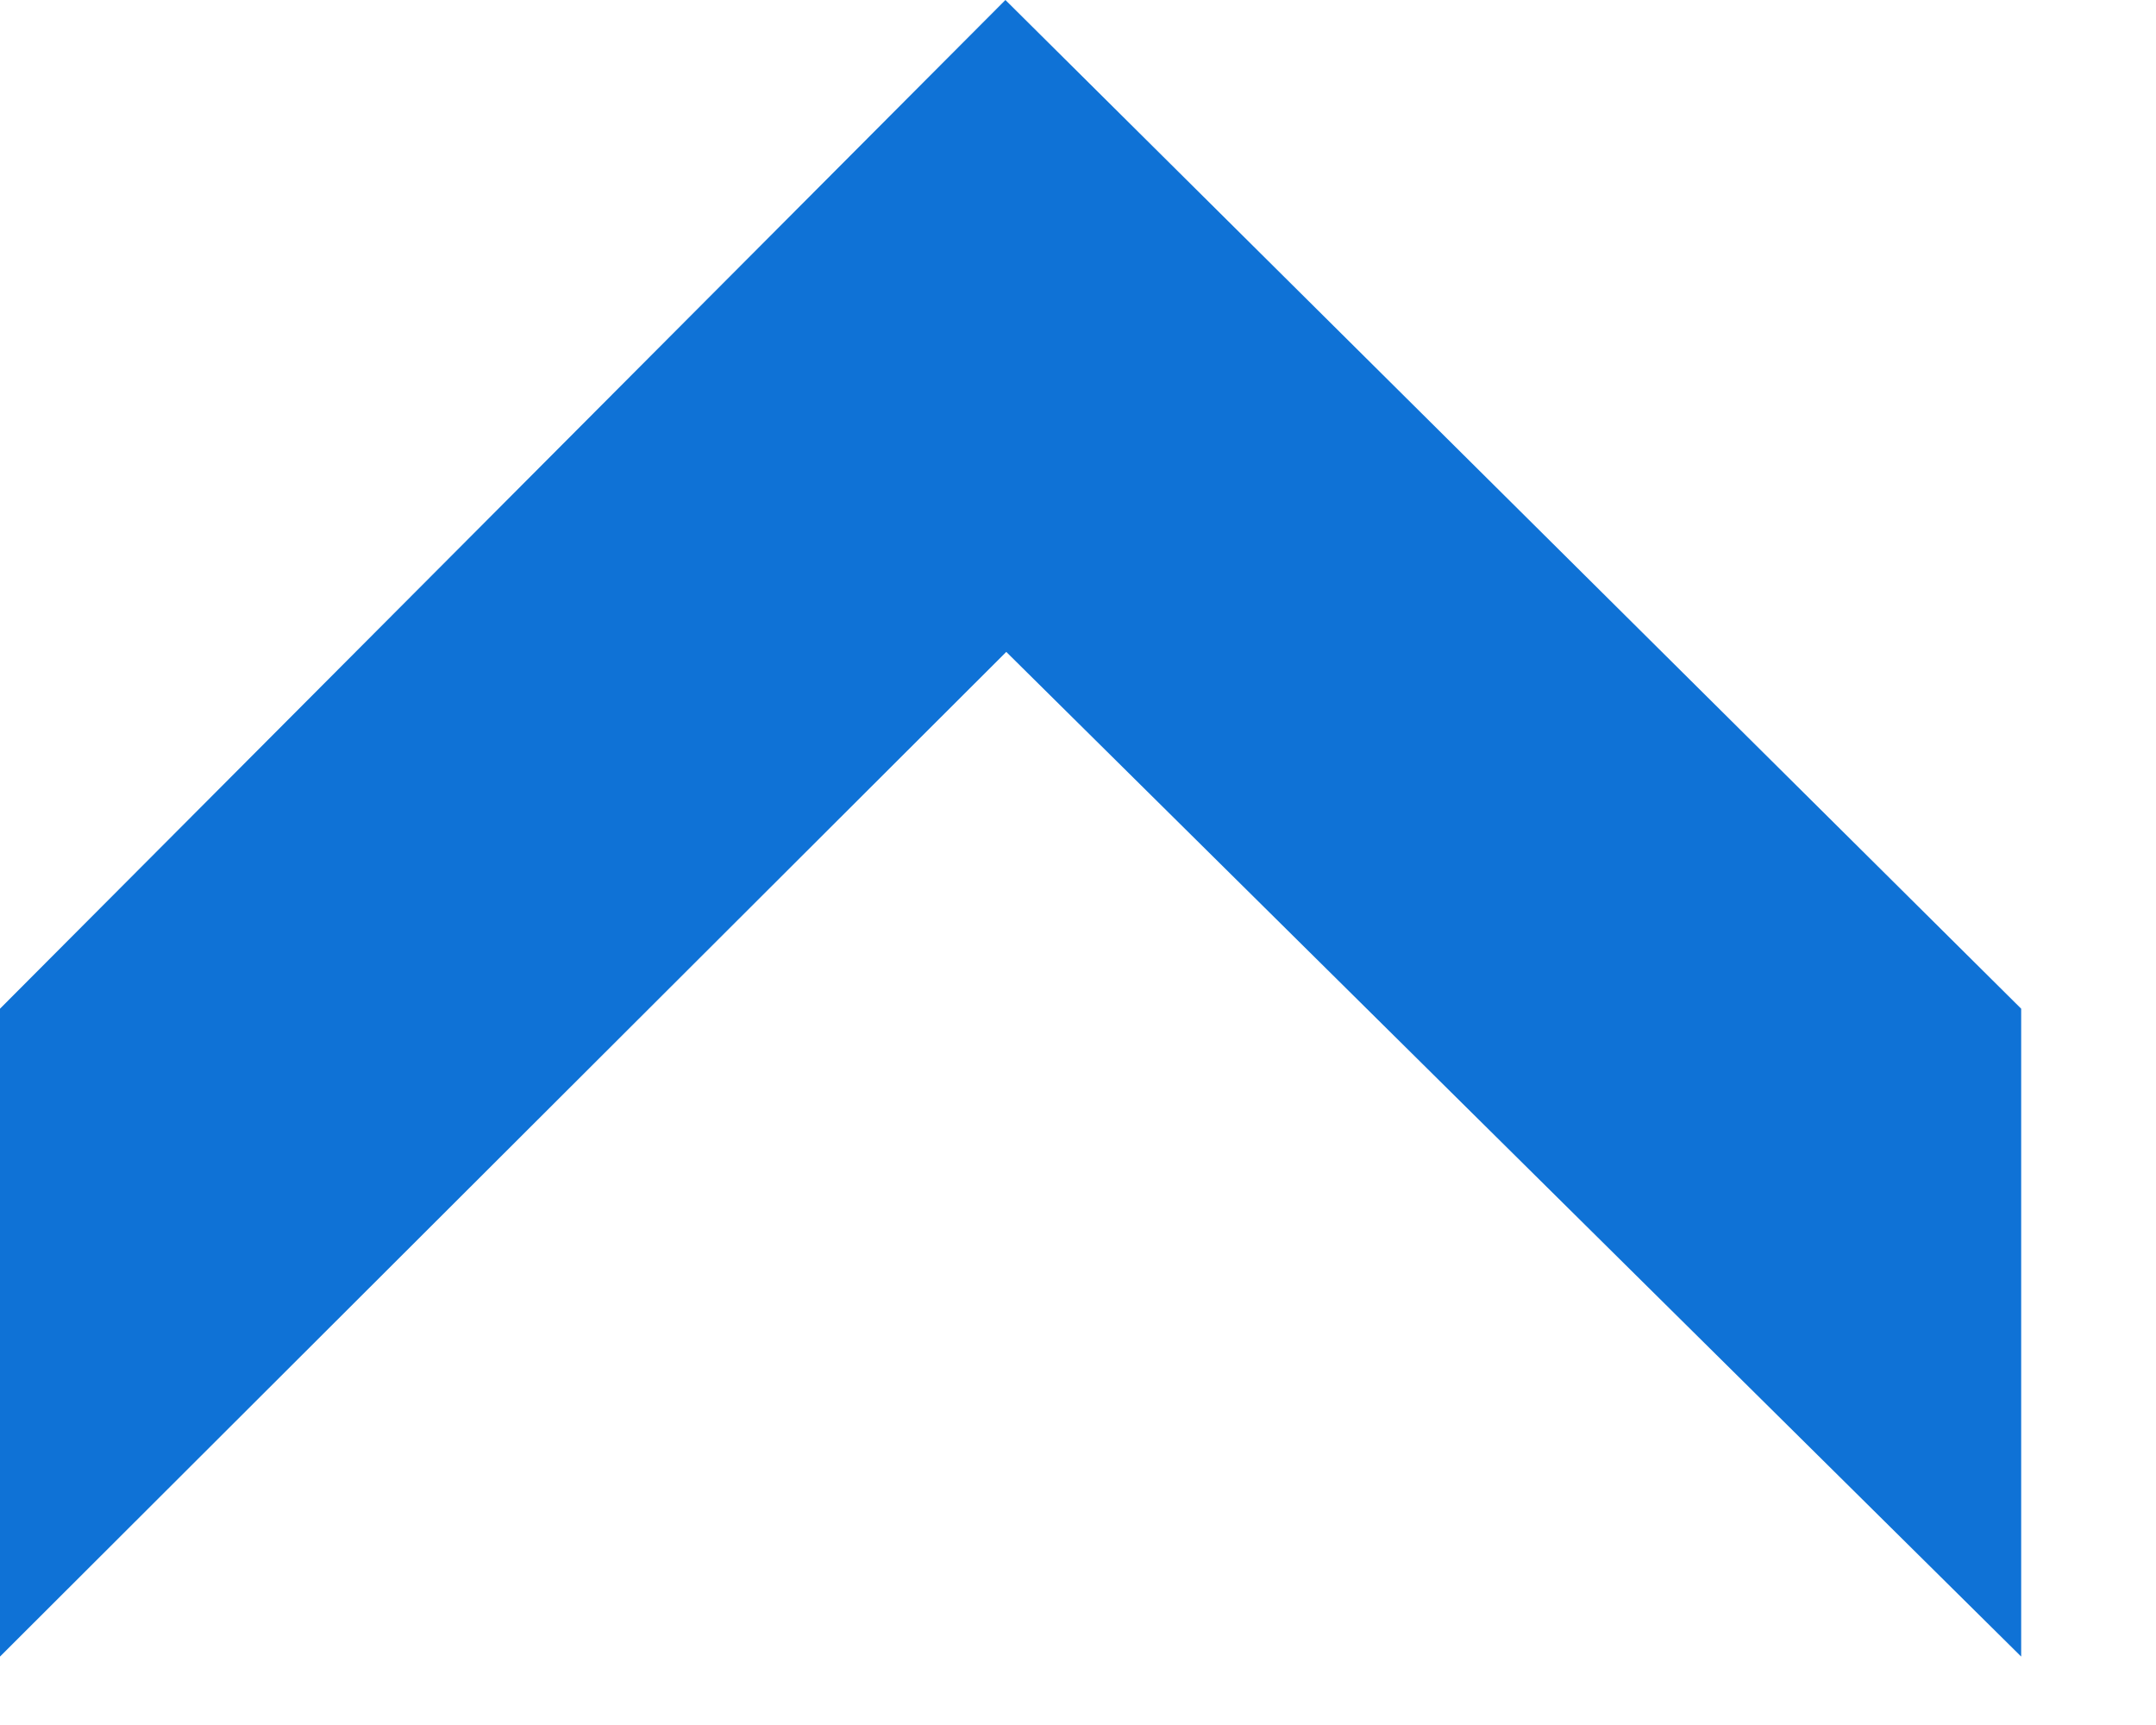 <?xml version="1.0" encoding="utf-8"?>
<svg xmlns="http://www.w3.org/2000/svg" fill="none" height="100%" overflow="visible" preserveAspectRatio="none" style="display: block;" viewBox="0 0 15 12" width="100%">
<path clip-rule="evenodd" d="M0 11.524V7.017L6.995 0L14.062 7.017V11.524L7.001 4.535L0 11.524Z" fill="#0F72D6" fill-rule="evenodd" id="Vector"/>
</svg>